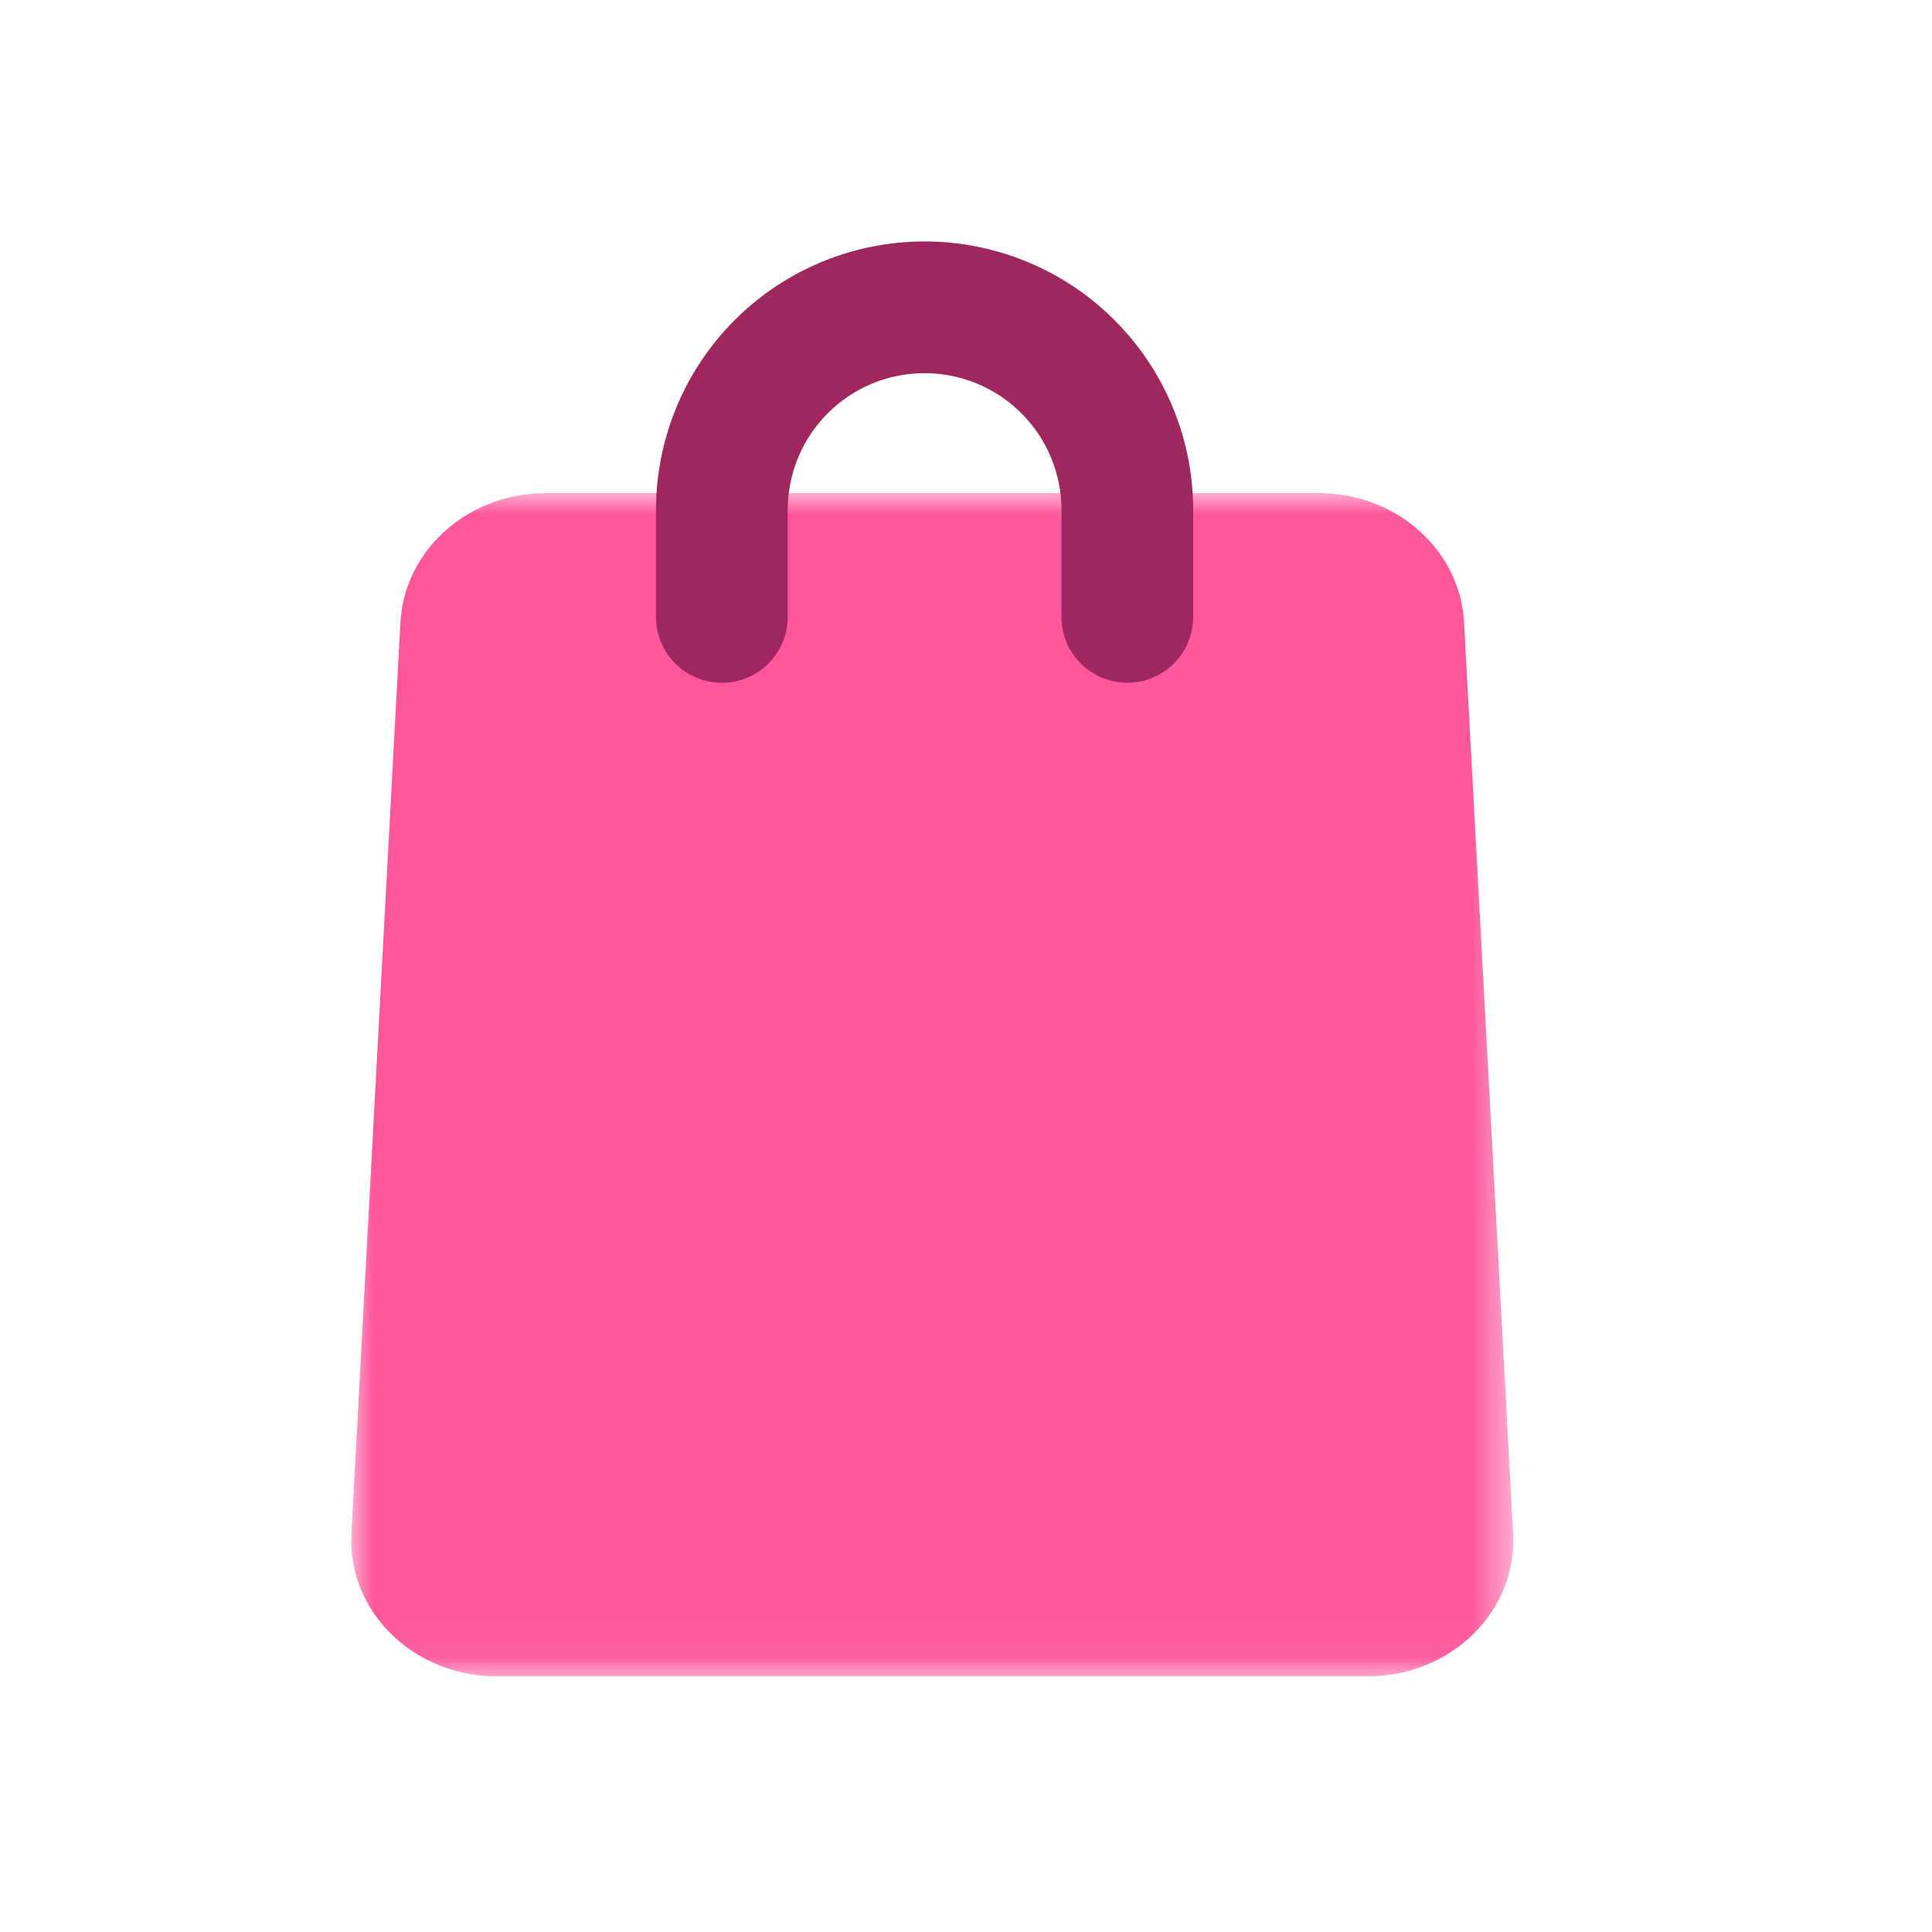 <svg width="44" height="44" viewBox="0 0 44 44" xmlns="http://www.w3.org/2000/svg" xmlns:xlink="http://www.w3.org/1999/xlink">
    <defs>
        <path id="w10hhq4j6a" d="M0 0h26.464v26.948H0z"/>
    </defs>
    <g fill="none" fill-rule="evenodd">
        <path d="M0 0h44v44H0z"/>
        <g transform="translate(8 11.23)">
            <mask id="w9pln57z1b" fill="#fff">
                <use xlink:href="#w10hhq4j6a"/>
            </mask>
            <path d="M23.15 26.948H3.314c-1.896 0-3.406-1.482-3.311-3.251L1.12 2.94C1.211 1.293 2.666 0 4.433 0h17.599c1.766 0 3.222 1.293 3.311 2.94l1.118 20.757c.095 1.769-1.415 3.251-3.312 3.251" fill="#FF579C" mask="url(#w9pln57z1b)"/>
        </g>
        <path d="M16.44 14.05v-2.434a4.616 4.616 0 0 1 9.234 0v2.433" stroke="#9E285E" stroke-width="3" stroke-linecap="round"/>
    </g>
</svg>
